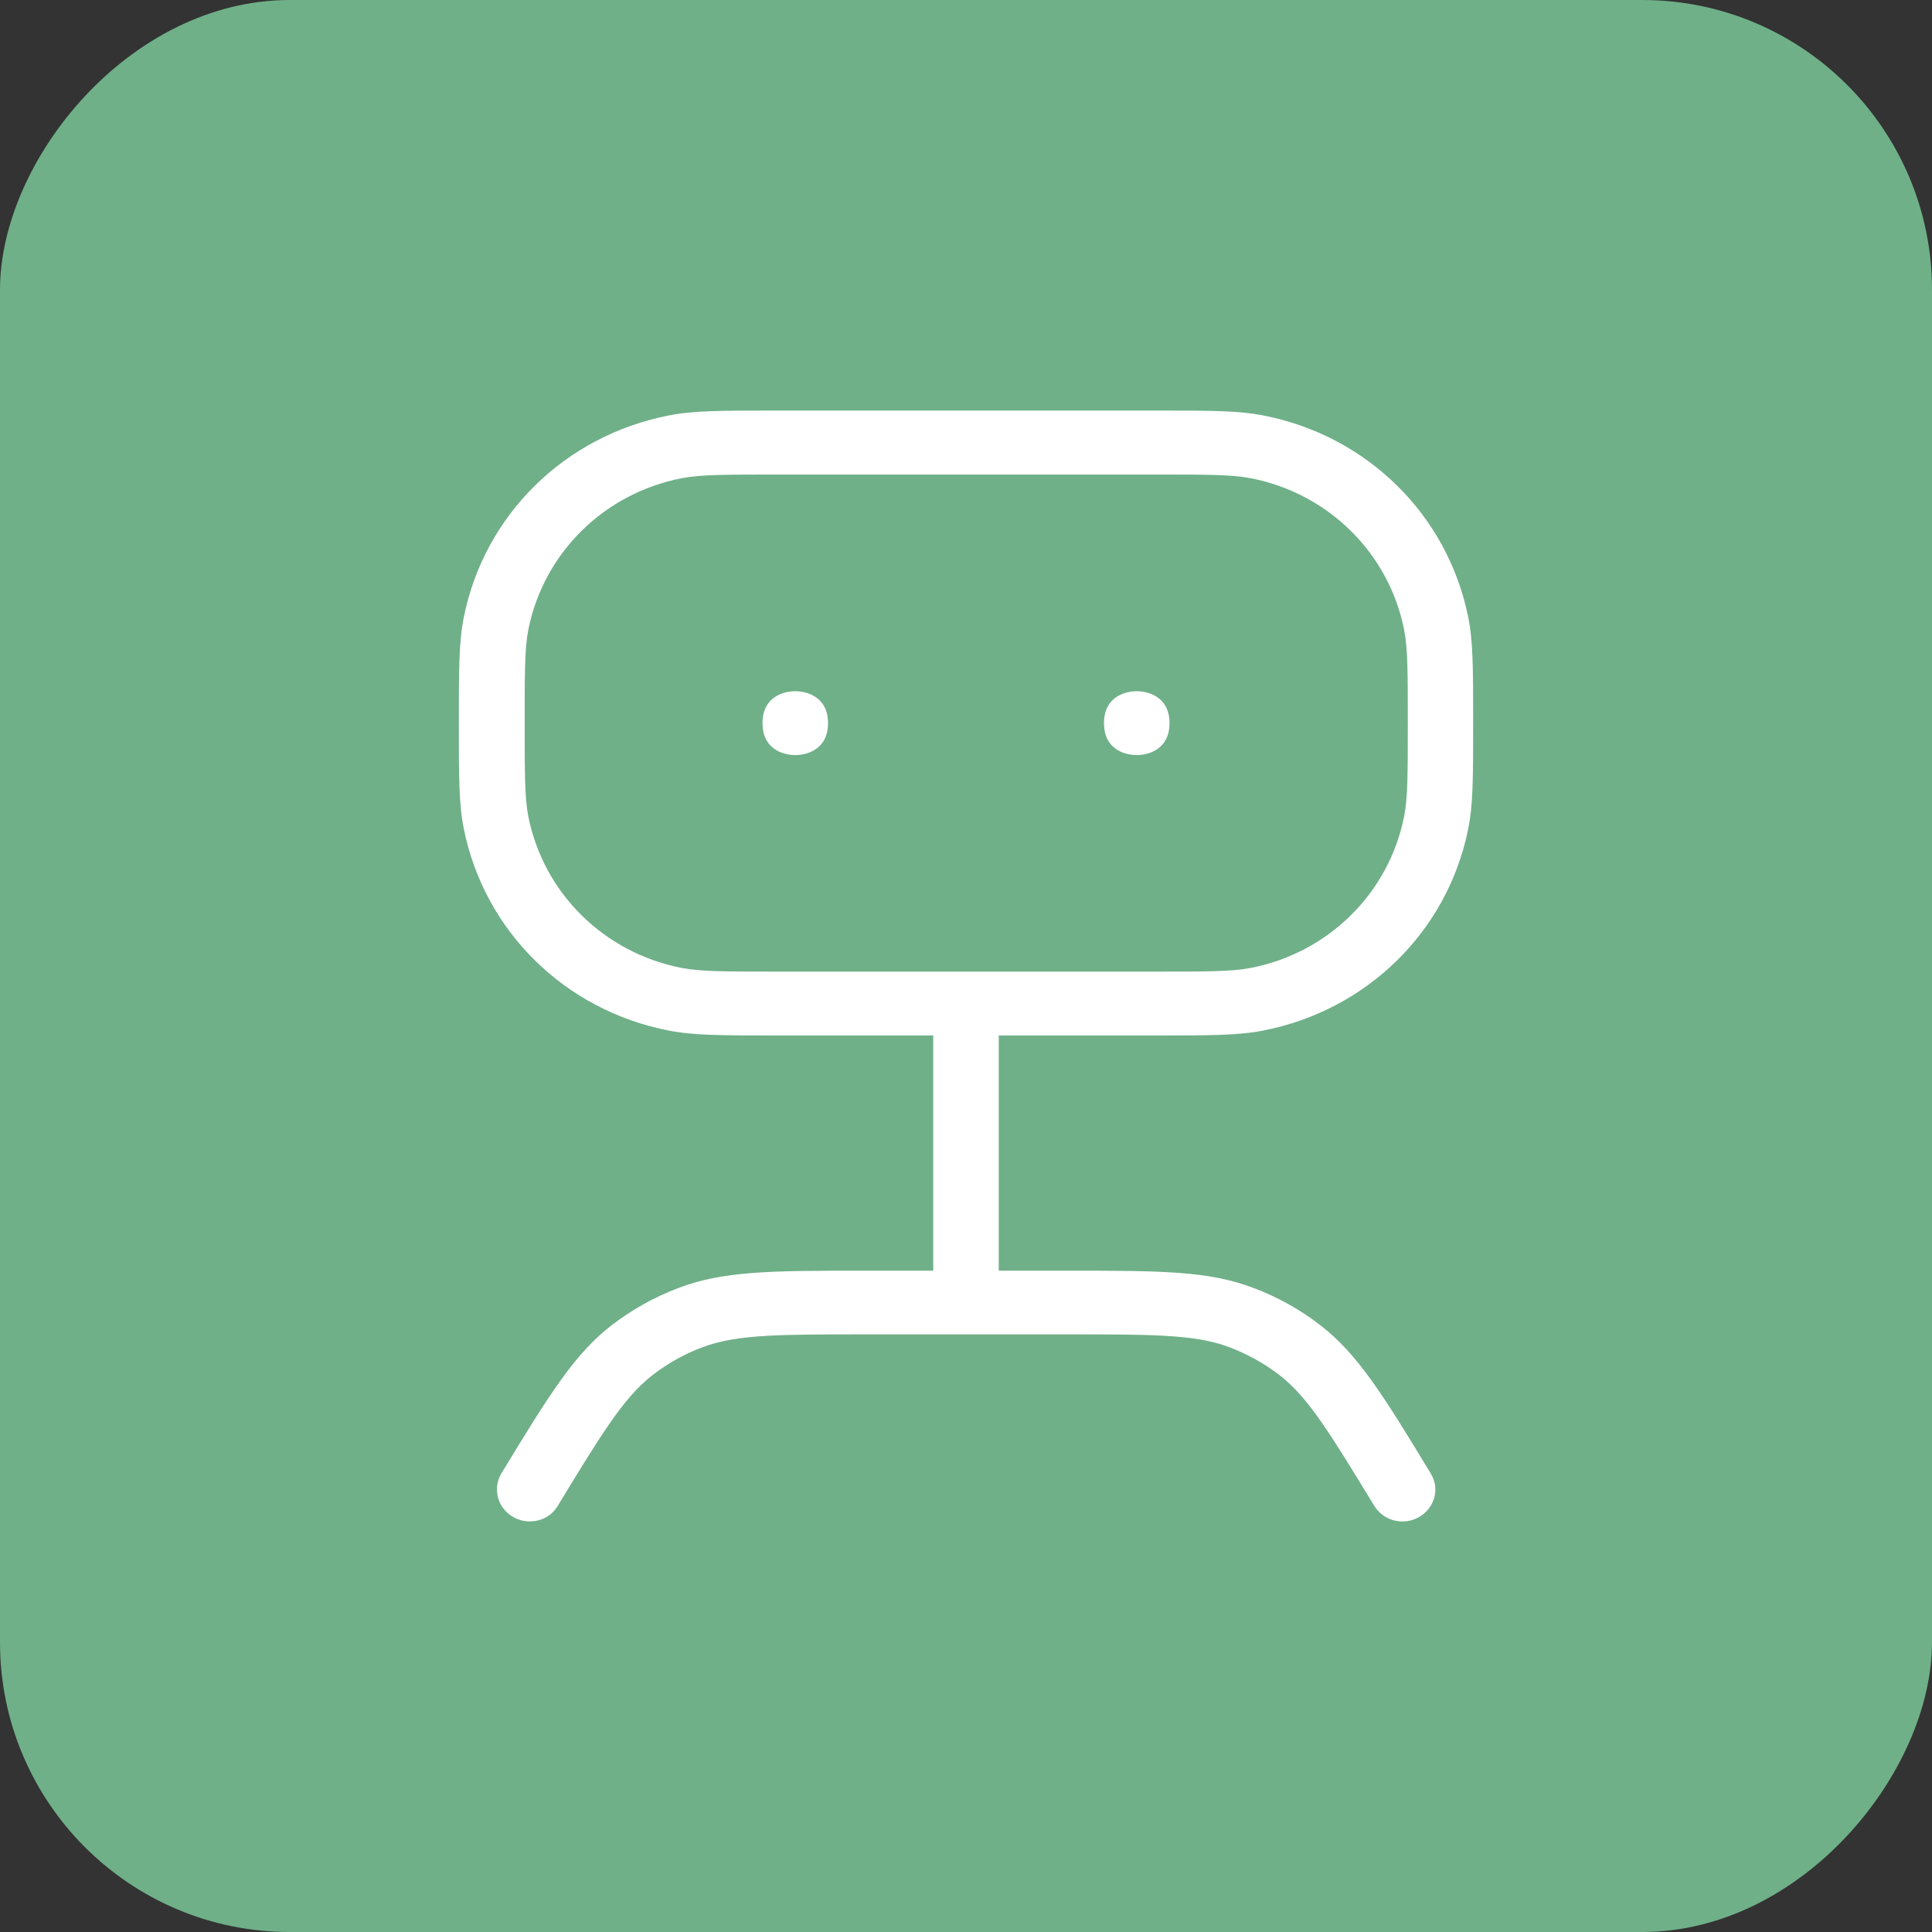 <svg width="40" height="40" viewBox="0 0 40 40" fill="none" xmlns="http://www.w3.org/2000/svg">
<rect x="0" y="0" width="40" height="40" fill="#333333" stroke="none"/>
<rect width="40" height="40" rx="6" transform="matrix(-1 0 0 1 40 0)" fill="#6FB088"/>
<path d="M17.643 14.972C17.643 16.52 15.287 16.52 15.287 14.972C15.287 13.424 17.643 13.424 17.643 14.972Z" fill="white"/>
<path d="M24.713 14.972C24.713 16.52 22.357 16.52 22.357 14.972C22.357 13.424 24.713 13.424 24.713 14.972Z" fill="white"/>
<path d="M23.927 21.938C25.098 21.938 25.687 21.938 26.256 21.826C28.601 21.365 30.42 19.578 30.887 17.264C31 16.703 31 16.125 31 14.969C31 13.812 31 13.235 30.887 12.674C30.419 10.364 28.605 8.571 26.256 8.112C25.687 8 25.098 8 23.927 8L16.073 8C14.902 8 14.313 8 13.744 8.112C11.399 8.573 9.58 10.36 9.114 12.674C9 13.235 9 13.812 9 14.969C9 16.125 9 16.703 9.114 17.264C9.581 19.574 11.395 21.367 13.744 21.826C14.313 21.938 14.902 21.938 16.073 21.938L18.822 21.938L18.822 25.808L17.903 25.808C15.962 25.808 14.89 25.808 13.865 26.2C13.326 26.405 12.828 26.683 12.372 27.031C11.504 27.696 10.955 28.602 9.957 30.239C9.796 30.506 9.749 30.815 9.824 31.117C9.899 31.419 10.091 31.671 10.363 31.834C10.634 31.992 10.947 32.039 11.254 31.965C11.561 31.891 11.815 31.702 11.976 31.435C12.855 29.988 13.3 29.264 13.819 28.862C14.094 28.653 14.393 28.482 14.715 28.363C15.332 28.127 16.192 28.127 17.904 28.127L22.099 28.127C23.811 28.127 24.672 28.127 25.284 28.363C25.606 28.487 25.908 28.653 26.18 28.862C26.701 29.261 27.142 29.988 28.025 31.435C28.242 31.787 28.619 32 29.038 32C29.25 32 29.458 31.943 29.642 31.834C29.914 31.675 30.103 31.419 30.181 31.122C30.259 30.824 30.209 30.511 30.047 30.243C29.05 28.603 28.5 27.701 27.628 27.031C27.177 26.683 26.674 26.404 26.135 26.2C25.11 25.808 24.043 25.808 22.098 25.808L21.178 25.808L21.178 21.938L23.927 21.938ZM14.207 19.549C12.802 19.274 11.709 18.2 11.43 16.813C11.363 16.476 11.363 15.973 11.363 14.97C11.363 13.968 11.363 13.465 11.43 13.128C11.709 11.743 12.8 10.667 14.207 10.392C14.549 10.325 15.06 10.325 16.077 10.325L23.932 10.325C24.949 10.325 25.46 10.325 25.802 10.392C27.207 10.667 28.3 11.742 28.579 13.128C28.647 13.465 28.647 13.968 28.647 14.97C28.647 15.973 28.647 16.476 28.579 16.813C28.3 18.198 27.209 19.274 25.802 19.549C25.46 19.616 24.949 19.616 23.932 19.616L16.077 19.616C15.06 19.616 14.549 19.616 14.212 19.549L14.207 19.549Z" fill="white"/>
<path d="M17.643 14.972C17.643 16.52 15.287 16.52 15.287 14.972C15.287 13.424 17.643 13.424 17.643 14.972Z" stroke="#6FB088"/>
<path d="M24.713 14.972C24.713 16.52 22.357 16.52 22.357 14.972C22.357 13.424 24.713 13.424 24.713 14.972Z" stroke="#6FB088"/>
<path d="M23.927 21.938C25.098 21.938 25.687 21.938 26.256 21.826C28.601 21.365 30.42 19.578 30.887 17.264C31 16.703 31 16.125 31 14.969C31 13.812 31 13.235 30.887 12.674C30.419 10.364 28.605 8.571 26.256 8.112C25.687 8 25.098 8 23.927 8L16.073 8C14.902 8 14.313 8 13.744 8.112C11.399 8.573 9.58 10.36 9.114 12.674C9 13.235 9 13.812 9 14.969C9 16.125 9 16.703 9.114 17.264C9.581 19.574 11.395 21.367 13.744 21.826C14.313 21.938 14.902 21.938 16.073 21.938L18.822 21.938L18.822 25.808L17.903 25.808C15.962 25.808 14.89 25.808 13.865 26.2C13.326 26.405 12.828 26.683 12.372 27.031C11.504 27.696 10.955 28.602 9.957 30.239C9.796 30.506 9.749 30.815 9.824 31.117C9.899 31.419 10.091 31.671 10.363 31.834C10.634 31.992 10.947 32.039 11.254 31.965C11.561 31.891 11.815 31.702 11.976 31.435C12.855 29.988 13.3 29.264 13.819 28.862C14.094 28.653 14.393 28.482 14.715 28.363C15.332 28.127 16.192 28.127 17.904 28.127L22.099 28.127C23.811 28.127 24.672 28.127 25.284 28.363C25.606 28.487 25.908 28.653 26.18 28.862C26.701 29.261 27.142 29.988 28.025 31.435C28.242 31.787 28.619 32 29.038 32C29.25 32 29.458 31.943 29.642 31.834C29.914 31.675 30.103 31.419 30.181 31.122C30.259 30.824 30.209 30.511 30.047 30.243C29.05 28.603 28.5 27.701 27.628 27.031C27.177 26.683 26.674 26.404 26.135 26.2C25.11 25.808 24.043 25.808 22.098 25.808L21.178 25.808L21.178 21.938L23.927 21.938ZM14.207 19.549C12.802 19.274 11.709 18.2 11.43 16.813C11.363 16.476 11.363 15.973 11.363 14.97C11.363 13.968 11.363 13.465 11.43 13.128C11.709 11.743 12.8 10.667 14.207 10.392C14.549 10.325 15.06 10.325 16.077 10.325L23.932 10.325C24.949 10.325 25.46 10.325 25.802 10.392C27.207 10.667 28.3 11.742 28.579 13.128C28.647 13.465 28.647 13.968 28.647 14.97C28.647 15.973 28.647 16.476 28.579 16.813C28.3 18.198 27.209 19.274 25.802 19.549C25.46 19.616 24.949 19.616 23.932 19.616L16.077 19.616C15.06 19.616 14.549 19.616 14.212 19.549L14.207 19.549Z" stroke="#6FB088"/>
</svg>
